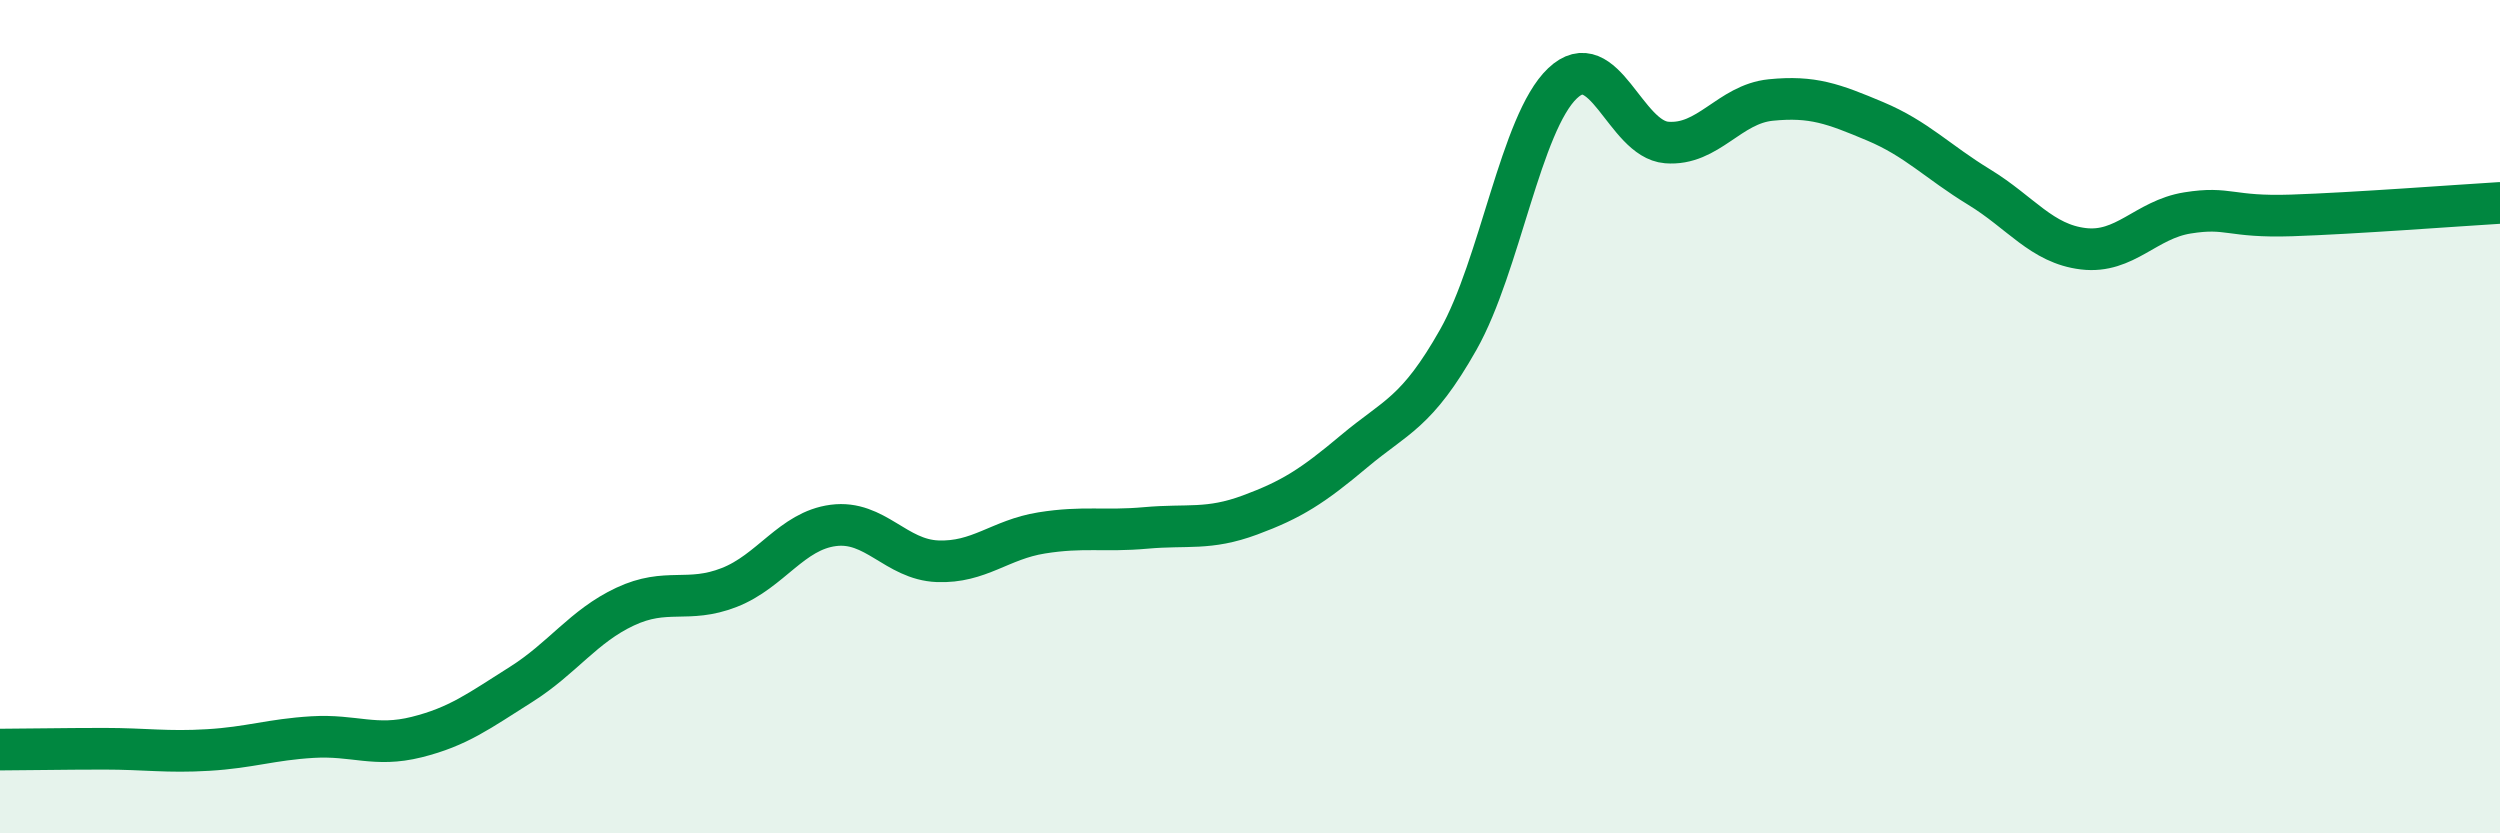 
    <svg width="60" height="20" viewBox="0 0 60 20" xmlns="http://www.w3.org/2000/svg">
      <path
        d="M 0,17.99 C 0.5,17.99 1.5,17.97 2.5,17.97 C 3.5,17.97 4,18.06 5,18 C 6,17.94 6.5,17.75 7.5,17.69 C 8.5,17.63 9,17.94 10,17.69 C 11,17.44 11.5,17.06 12.5,16.43 C 13.5,15.8 14,15.03 15,14.56 C 16,14.09 16.5,14.49 17.5,14.1 C 18.5,13.71 19,12.74 20,12.61 C 21,12.48 21.5,13.43 22.5,13.47 C 23.5,13.51 24,12.95 25,12.79 C 26,12.63 26.5,12.76 27.5,12.67 C 28.5,12.58 29,12.73 30,12.36 C 31,11.99 31.5,11.67 32.5,10.83 C 33.5,9.99 34,9.92 35,8.15 C 36,6.38 36.5,2.95 37.5,2 C 38.5,1.05 39,3.34 40,3.42 C 41,3.5 41.5,2.5 42.5,2.4 C 43.5,2.3 44,2.49 45,2.91 C 46,3.33 46.5,3.88 47.5,4.49 C 48.5,5.1 49,5.85 50,5.97 C 51,6.09 51.5,5.27 52.5,5.11 C 53.5,4.95 53.5,5.22 55,5.17 C 56.5,5.12 59,4.93 60,4.87L60 20L0 20Z"
        fill="#008740"
        opacity="0.1"
        stroke-linecap="round"
        stroke-linejoin="round"
      />
      <path
        d="M 0,17.99 C 0.5,17.99 1.5,17.97 2.5,17.97 C 3.5,17.97 4,18.06 5,18 C 6,17.94 6.5,17.75 7.5,17.69 C 8.5,17.63 9,17.94 10,17.69 C 11,17.44 11.5,17.06 12.5,16.43 C 13.5,15.8 14,15.03 15,14.56 C 16,14.09 16.5,14.49 17.5,14.1 C 18.5,13.71 19,12.74 20,12.61 C 21,12.48 21.5,13.43 22.5,13.47 C 23.5,13.51 24,12.95 25,12.79 C 26,12.63 26.5,12.76 27.5,12.67 C 28.5,12.58 29,12.73 30,12.36 C 31,11.99 31.5,11.67 32.5,10.83 C 33.5,9.99 34,9.92 35,8.15 C 36,6.38 36.5,2.95 37.5,2 C 38.5,1.05 39,3.34 40,3.42 C 41,3.5 41.5,2.5 42.5,2.4 C 43.5,2.3 44,2.49 45,2.91 C 46,3.33 46.5,3.88 47.5,4.49 C 48.5,5.1 49,5.85 50,5.97 C 51,6.09 51.5,5.27 52.5,5.11 C 53.5,4.95 53.5,5.22 55,5.17 C 56.5,5.12 59,4.93 60,4.87"
        stroke="#008740"
        stroke-width="1"
        fill="none"
        stroke-linecap="round"
        stroke-linejoin="round"
      />
    </svg>
  